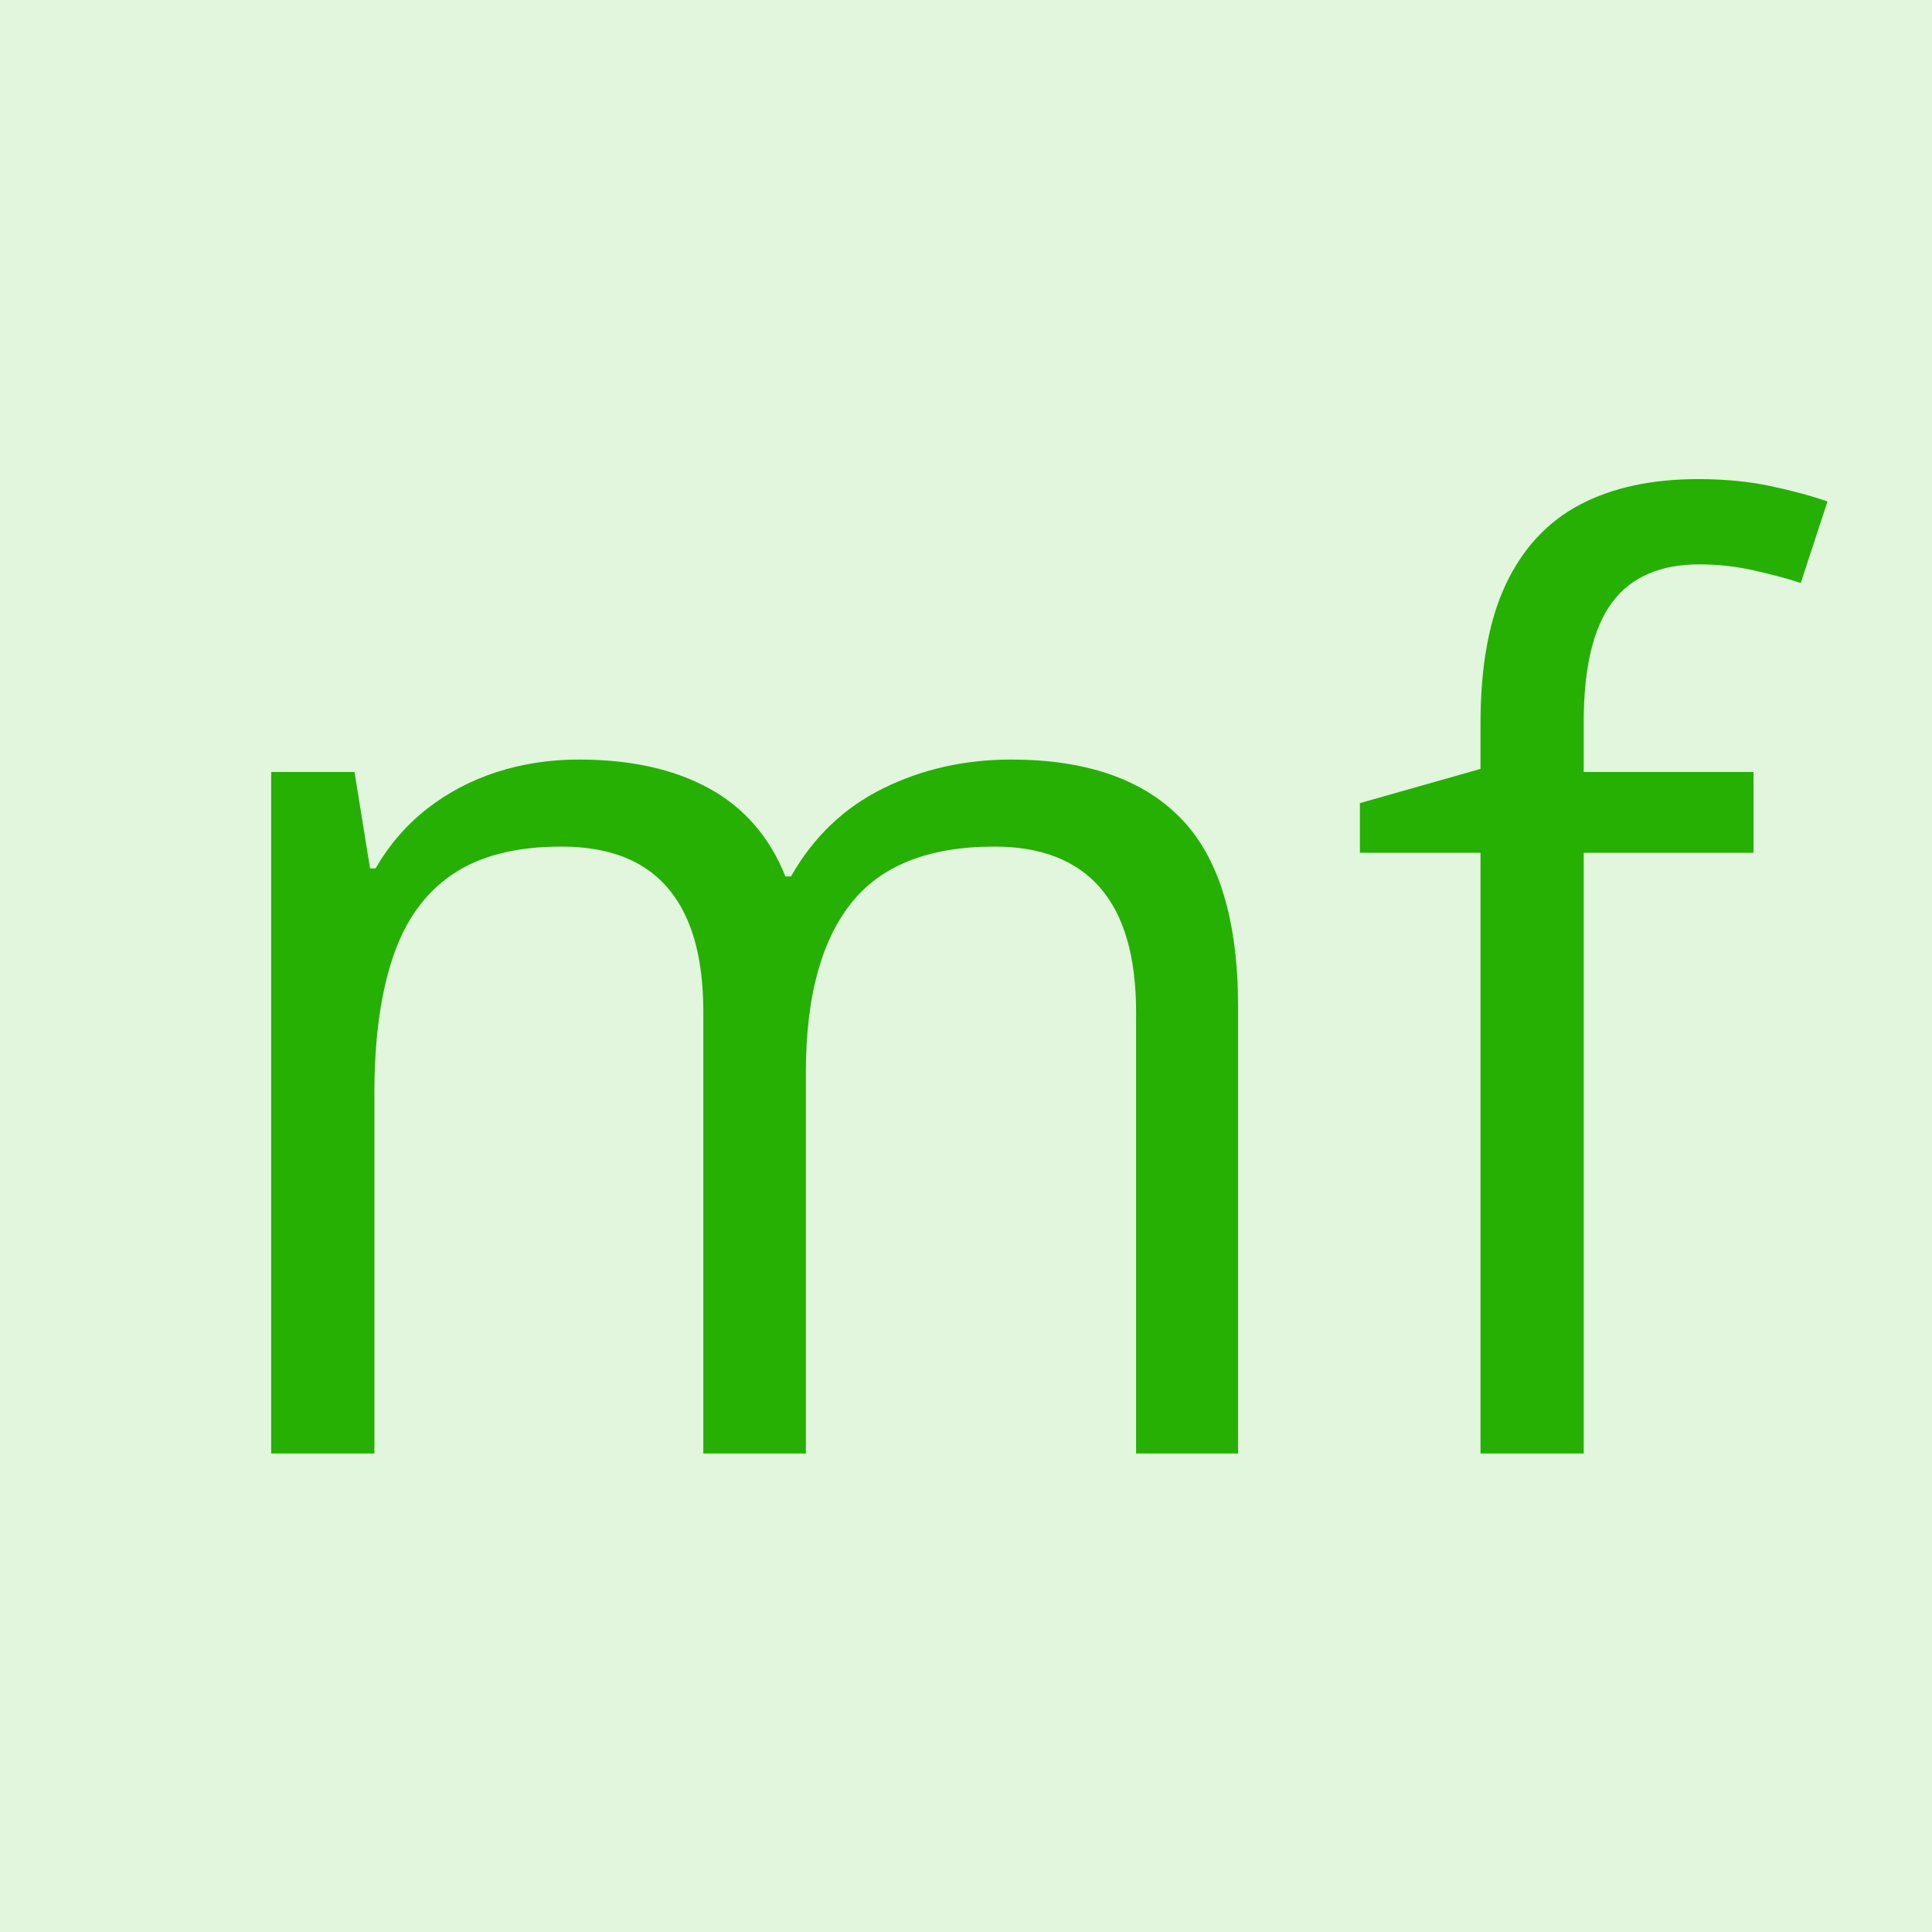 <svg xmlns="http://www.w3.org/2000/svg" xmlns:xlink="http://www.w3.org/1999/xlink" width="500" zoomAndPan="magnify" viewBox="0 0 375 375" height="500" preserveAspectRatio="xMidYMid meet" version="1.0"><rect x="0" y="0" width="375" height="375" fill="#333333" stroke="none"/><defs><g/><clipPath id="b24222f81c"><path d="M 0 0 L 375 0 L 375 375 L 0 375 Z M 0 0 " clip-rule="nonzero"/></clipPath><clipPath id="1f30a66b4d"><rect x="0" width="375" y="0" height="375"/></clipPath></defs><g transform="matrix(1, 0, 0, 1, 0, 0)"><g clip-path="url(#1f30a66b4d)"><g clip-path="url(#b24222f81c)"><rect x="-82.5" width="540" fill="#e2f5dd" height="540" y="-82.5" fill-opacity="1"/></g><g fill="#25b003" fill-opacity="1"><g transform="translate(31.513, 282.118)"><g><path d="M 164.734 -134.688 C 179.297 -134.688 190.281 -130.883 197.688 -123.281 C 205.094 -115.676 208.797 -103.469 208.797 -86.656 L 208.797 0 L 189 0 L 189 -85.688 C 189 -96.383 186.688 -104.41 182.062 -109.766 C 177.438 -115.117 170.578 -117.797 161.484 -117.797 C 148.691 -117.797 139.395 -114.094 133.594 -106.688 C 127.801 -99.289 124.906 -88.391 124.906 -73.984 L 124.906 0 L 105 0 L 105 -85.688 C 105 -92.852 103.973 -98.805 101.922 -103.547 C 99.867 -108.297 96.812 -111.859 92.75 -114.234 C 88.688 -116.609 83.555 -117.797 77.359 -117.797 C 68.586 -117.797 61.547 -115.984 56.234 -112.359 C 50.93 -108.742 47.094 -103.375 44.719 -96.25 C 42.344 -89.125 41.156 -80.375 41.156 -70 L 41.156 0 L 21.125 0 L 21.125 -132.281 L 37.297 -132.281 L 40.312 -113.562 L 41.391 -113.562 C 44.047 -118.156 47.383 -122.02 51.406 -125.156 C 55.438 -128.289 59.941 -130.66 64.922 -132.266 C 69.91 -133.879 75.223 -134.688 80.859 -134.688 C 90.922 -134.688 99.348 -132.816 106.141 -129.078 C 112.941 -125.336 117.875 -119.645 120.938 -112 L 122.016 -112 C 126.359 -119.645 132.312 -125.336 139.875 -129.078 C 147.438 -132.816 155.723 -134.688 164.734 -134.688 Z M 164.734 -134.688 "/></g></g><g transform="translate(260.334, 282.118)"><g><path d="M 80.016 -116.594 L 47.062 -116.594 L 47.062 0 L 27.031 0 L 27.031 -116.594 L 3.625 -116.594 L 3.625 -126.234 L 27.031 -132.875 L 27.031 -141.688 C 27.031 -152.789 28.68 -161.82 31.984 -168.781 C 35.285 -175.738 40.07 -180.867 46.344 -184.172 C 52.625 -187.473 60.27 -189.125 69.281 -189.125 C 74.344 -189.125 78.984 -188.68 83.203 -187.797 C 87.43 -186.91 91.156 -185.906 94.375 -184.781 L 89.188 -168.969 C 86.457 -169.852 83.379 -170.676 79.953 -171.438 C 76.535 -172.195 73.055 -172.578 69.516 -172.578 C 61.867 -172.578 56.211 -170.102 52.547 -165.156 C 48.891 -160.207 47.062 -152.469 47.062 -141.938 L 47.062 -132.281 L 80.016 -132.281 Z M 80.016 -116.594 "/></g></g></g></g></g></svg>